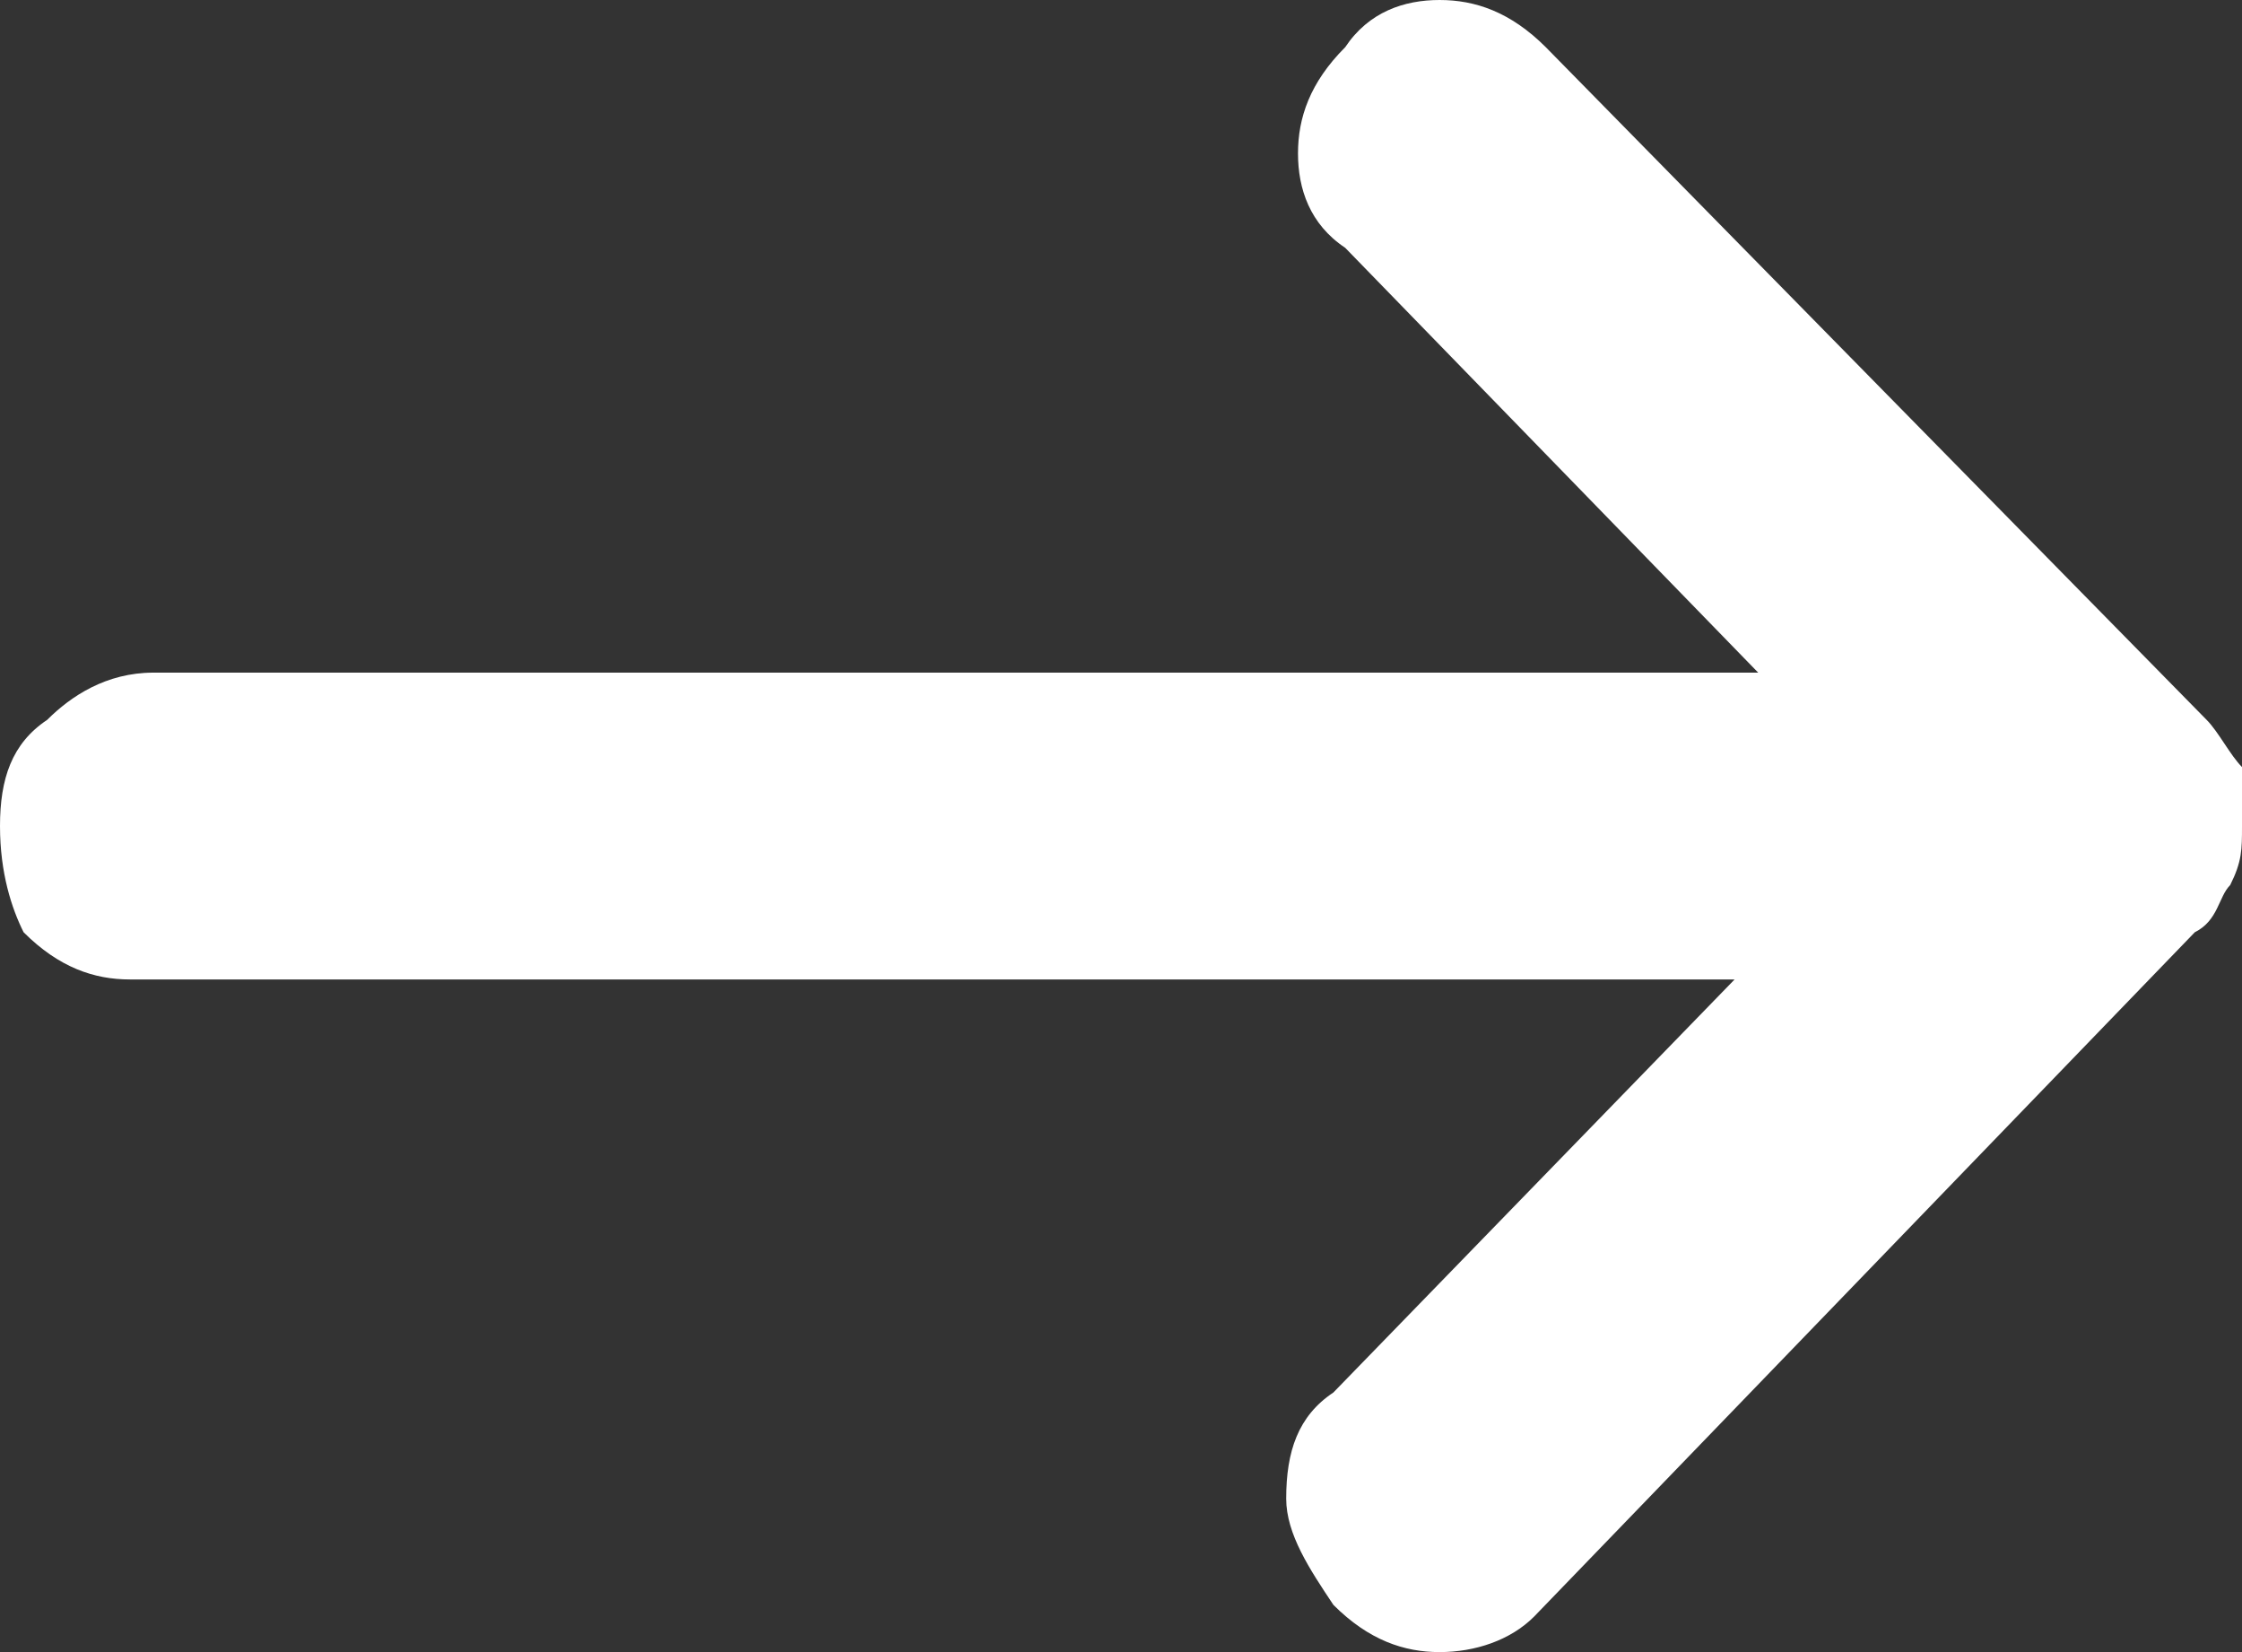 <?xml version="1.0" encoding="utf-8"?>
<!-- Generator: Adobe Illustrator 27.5.0, SVG Export Plug-In . SVG Version: 6.00 Build 0)  -->
<svg version="1.1" id="Laag_1" xmlns="http://www.w3.org/2000/svg" xmlns:xlink="http://www.w3.org/1999/xlink" x="0px" y="0px"
	 viewBox="0 0 19 14" style="enable-background:new 0 0 19 14;" xml:space="preserve">
<rect x="0" y="0" width="19" height="14" fill="#333333" stroke="none"/>
<style type="text/css">
	.st0{fill:#FFFFFF;}
</style>
<path class="st0" d="M11.3,13.6c-0.2-0.3-0.4-0.6-0.4-0.9c0-0.4,0.1-0.7,0.4-0.9l3.4-3.5l-13.6,0c-0.3,0-0.6-0.1-0.9-0.4
	C0.1,7.7,0,7.4,0,7c0-0.4,0.1-0.7,0.4-0.9c0.2-0.2,0.5-0.4,0.9-0.4h13.6l-3.5-3.6C11.1,1.9,11,1.6,11,1.3c0-0.3,0.1-0.6,0.4-0.9
	C11.6,0.1,11.9,0,12.2,0c0.3,0,0.6,0.1,0.9,0.4l5.6,5.7c0.1,0.1,0.2,0.3,0.3,0.4C19,6.7,19,6.8,19,7s0,0.3-0.1,0.5
	c-0.1,0.1-0.1,0.3-0.3,0.4l-5.6,5.8c-0.2,0.2-0.5,0.3-0.8,0.3C11.9,14,11.6,13.9,11.3,13.6z"/>
</svg>
